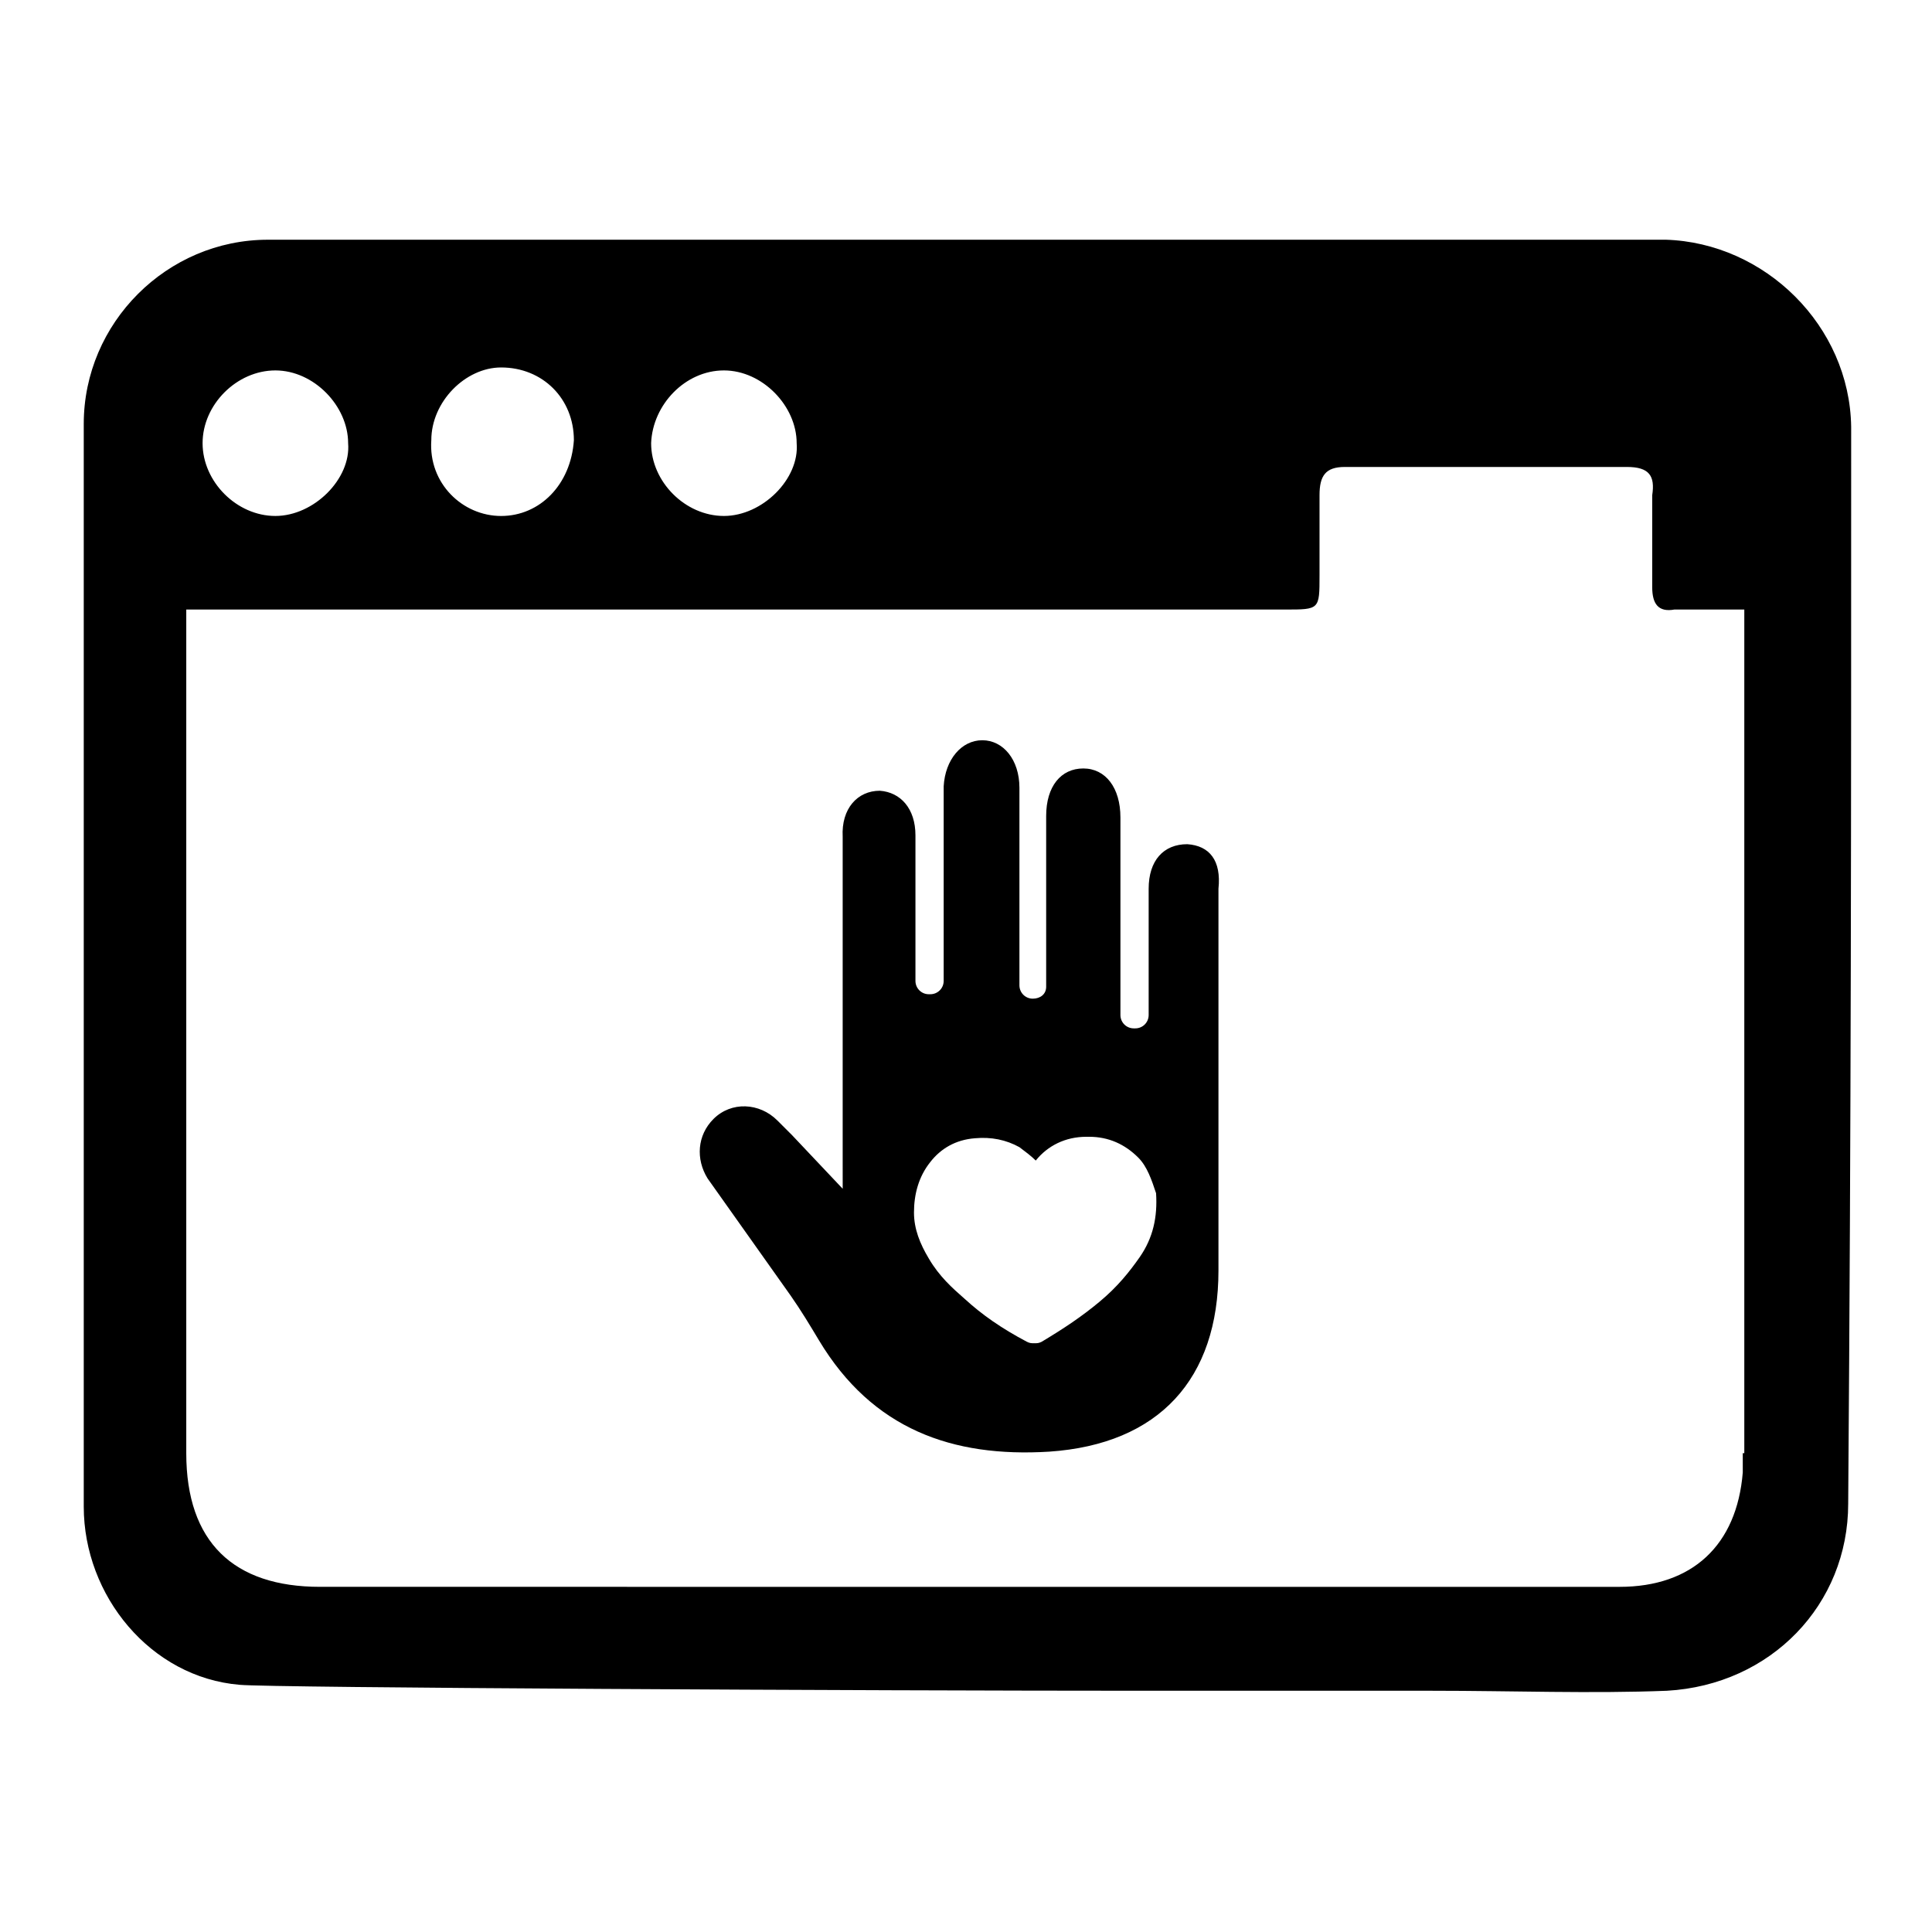 <?xml version="1.0" encoding="UTF-8"?>
<!-- Uploaded to: ICON Repo, www.svgrepo.com, Generator: ICON Repo Mixer Tools -->
<svg fill="#000000" width="800px" height="800px" version="1.1" viewBox="144 144 512 512" xmlns="http://www.w3.org/2000/svg">
 <g>
  <path d="m585.38 207.53h-370.38c-26.766 0-48.805 22.043-48.805 48.805v286.93c0 23.617 17.711 45.266 41.328 47.23 7.871 0.789 167.28 1.574 239.7 1.574h76.359c21.254 0 42.117 0.789 62.188 0 27.551-1.574 48.02-22.828 48.02-49.594 0.789-104.3 0.789-181.05 0.789-285.36-0.395-26.762-22.828-48.801-49.203-49.59zm-249.54 34.637c10.234 0 19.285 9.445 19.285 19.285 0.789 9.445-9.055 19.285-19.285 19.285-10.234 0-19.285-9.055-19.285-19.285 0.395-10.23 9.055-19.285 19.285-19.285zm-77.539 18.5c0-10.234 9.055-19.285 18.5-19.285 11.02 0 19.285 8.266 19.285 19.285-0.789 11.809-9.055 20.074-19.285 20.074-10.234 0-19.285-8.66-18.5-20.074zm-41.328-18.5c10.234 0 19.285 9.445 19.285 19.285 0.789 9.445-9.055 19.285-19.285 19.285-10.234 0-19.285-9.055-19.285-19.285s9.055-19.285 19.285-19.285zm388.88 286.94v5.117c-1.574 19.285-13.383 30.309-32.668 30.309h-27.945-96.039-2.363l-218.05-0.004c-22.828 0-35.426-11.809-35.426-35.426v-216.09-7.477h291.27c9.055 0 9.055 0 9.055-9.055v-21.254c0-5.117 1.574-7.477 6.691-7.477h74.785c5.902 0 7.477 2.363 6.691 7.477v24.402c0 4.328 1.574 6.691 5.902 5.902h18.5v223.57z"/>
  <path d="m458.64 367.72c-6.297 0-10.234 4.328-10.234 11.809v33.457c0 1.969-1.574 3.543-3.543 3.543h-0.395c-1.969 0-3.543-1.574-3.543-3.543v-52.348c0-7.871-3.938-12.988-9.84-12.988s-9.84 4.723-9.84 12.594v45.266c0 1.969-1.574 3.148-3.543 3.148s-3.543-1.574-3.543-3.543v-52.348c0-7.477-4.328-12.594-9.84-12.594s-9.84 5.117-10.234 12.203v18.895 18.5 9.445 4.723c0 1.969-1.574 3.543-3.543 3.543h-0.395c-1.969 0-3.543-1.574-3.543-3.543v-38.574c0-7.086-3.938-11.414-9.445-11.809-5.902 0-10.234 4.723-9.84 12.203v7.086 69.273 10.234l0.004 6.684-13.383-14.168c-0.395-0.395-0.789-0.789-1.18-1.18l-2.754-2.754c-4.723-4.723-12.203-5.117-16.926-0.395-4.328 4.328-4.723 10.629-1.574 15.742l22.043 31.094c2.754 3.938 5.117 7.871 7.477 11.809 14.168 23.617 35.426 31.094 61.008 29.52 29.125-1.969 44.871-19.285 44.871-48.02v-20.859-80.297c0.789-7.477-2.359-11.414-8.266-11.809zm-12.594 109.42c-2.754 3.938-5.902 7.871-10.629 11.809-4.723 3.938-9.445 7.086-15.352 10.629-0.789 0.395-1.18 0.395-1.969 0.395-0.789 0-1.18 0-1.969-0.395-6.691-3.543-11.809-7.086-16.531-11.414-3.148-2.754-6.691-5.902-9.445-10.629-2.363-3.938-3.938-7.871-3.938-12.203 0-4.723 1.18-9.445 4.328-13.383 2.754-3.543 6.691-5.902 11.809-6.297 4.328-0.395 8.266 0.395 11.809 2.363 1.574 1.18 3.148 2.363 4.328 3.543 3.148-3.938 7.871-6.297 13.383-6.297h0.789c5.117 0 9.445 1.969 12.988 5.512 2.363 2.363 3.543 5.902 4.723 9.445 0.398 6.293-0.781 11.805-4.324 16.922z"/>
 </g>
</svg>